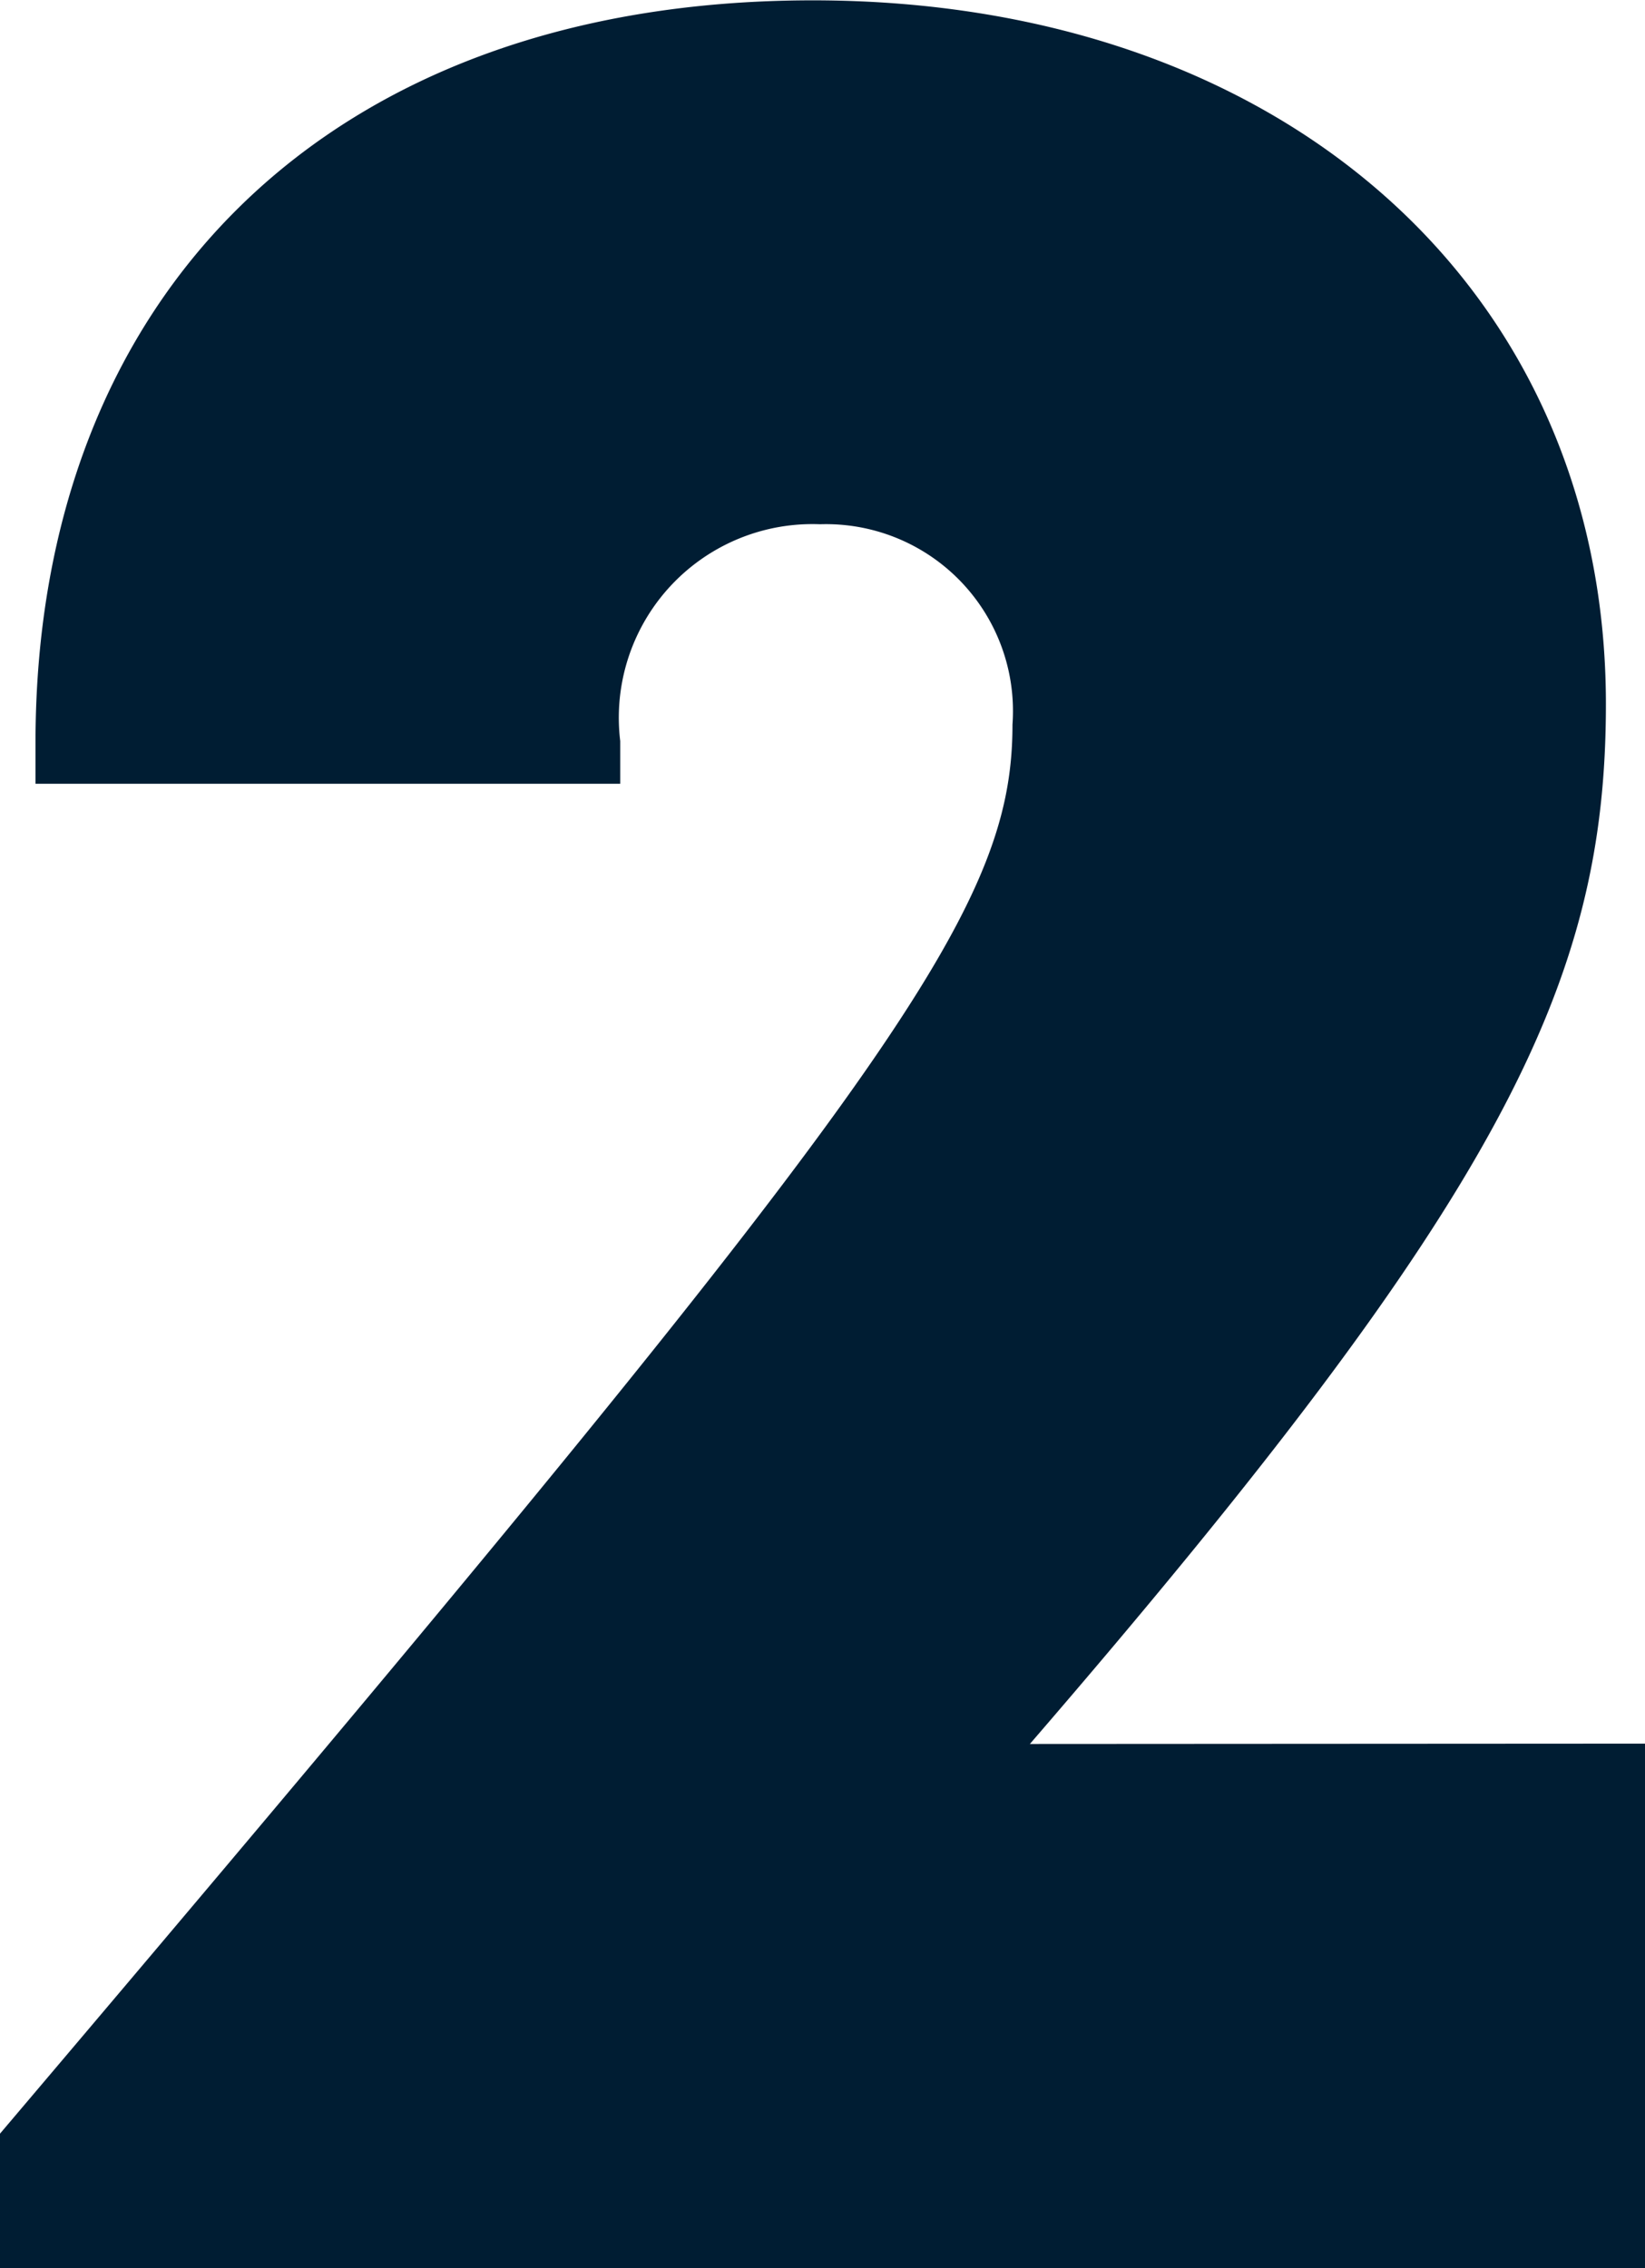 <svg xmlns="http://www.w3.org/2000/svg" width="14.179" height="19.551" viewBox="0 0 14.179 19.551">
  <path id="Path_80" data-name="Path 80" d="M177.441,143.159v4.522H163.262v-1.16c7.671-9.047,8.727-10.509,8.727-12.146a1.611,1.611,0,0,0-1.658-1.727,1.669,1.669,0,0,0-1.723,1.869v.368h-5.04v-.353c0-3.855,2.527-6.4,6.7-6.4,4.044,0,6.836,2.486,6.836,6.066,0,2.4-.888,4.241-4.965,8.964Z" transform="translate(-163.262 -128.129)" fill="#001d33"/>
</svg>
